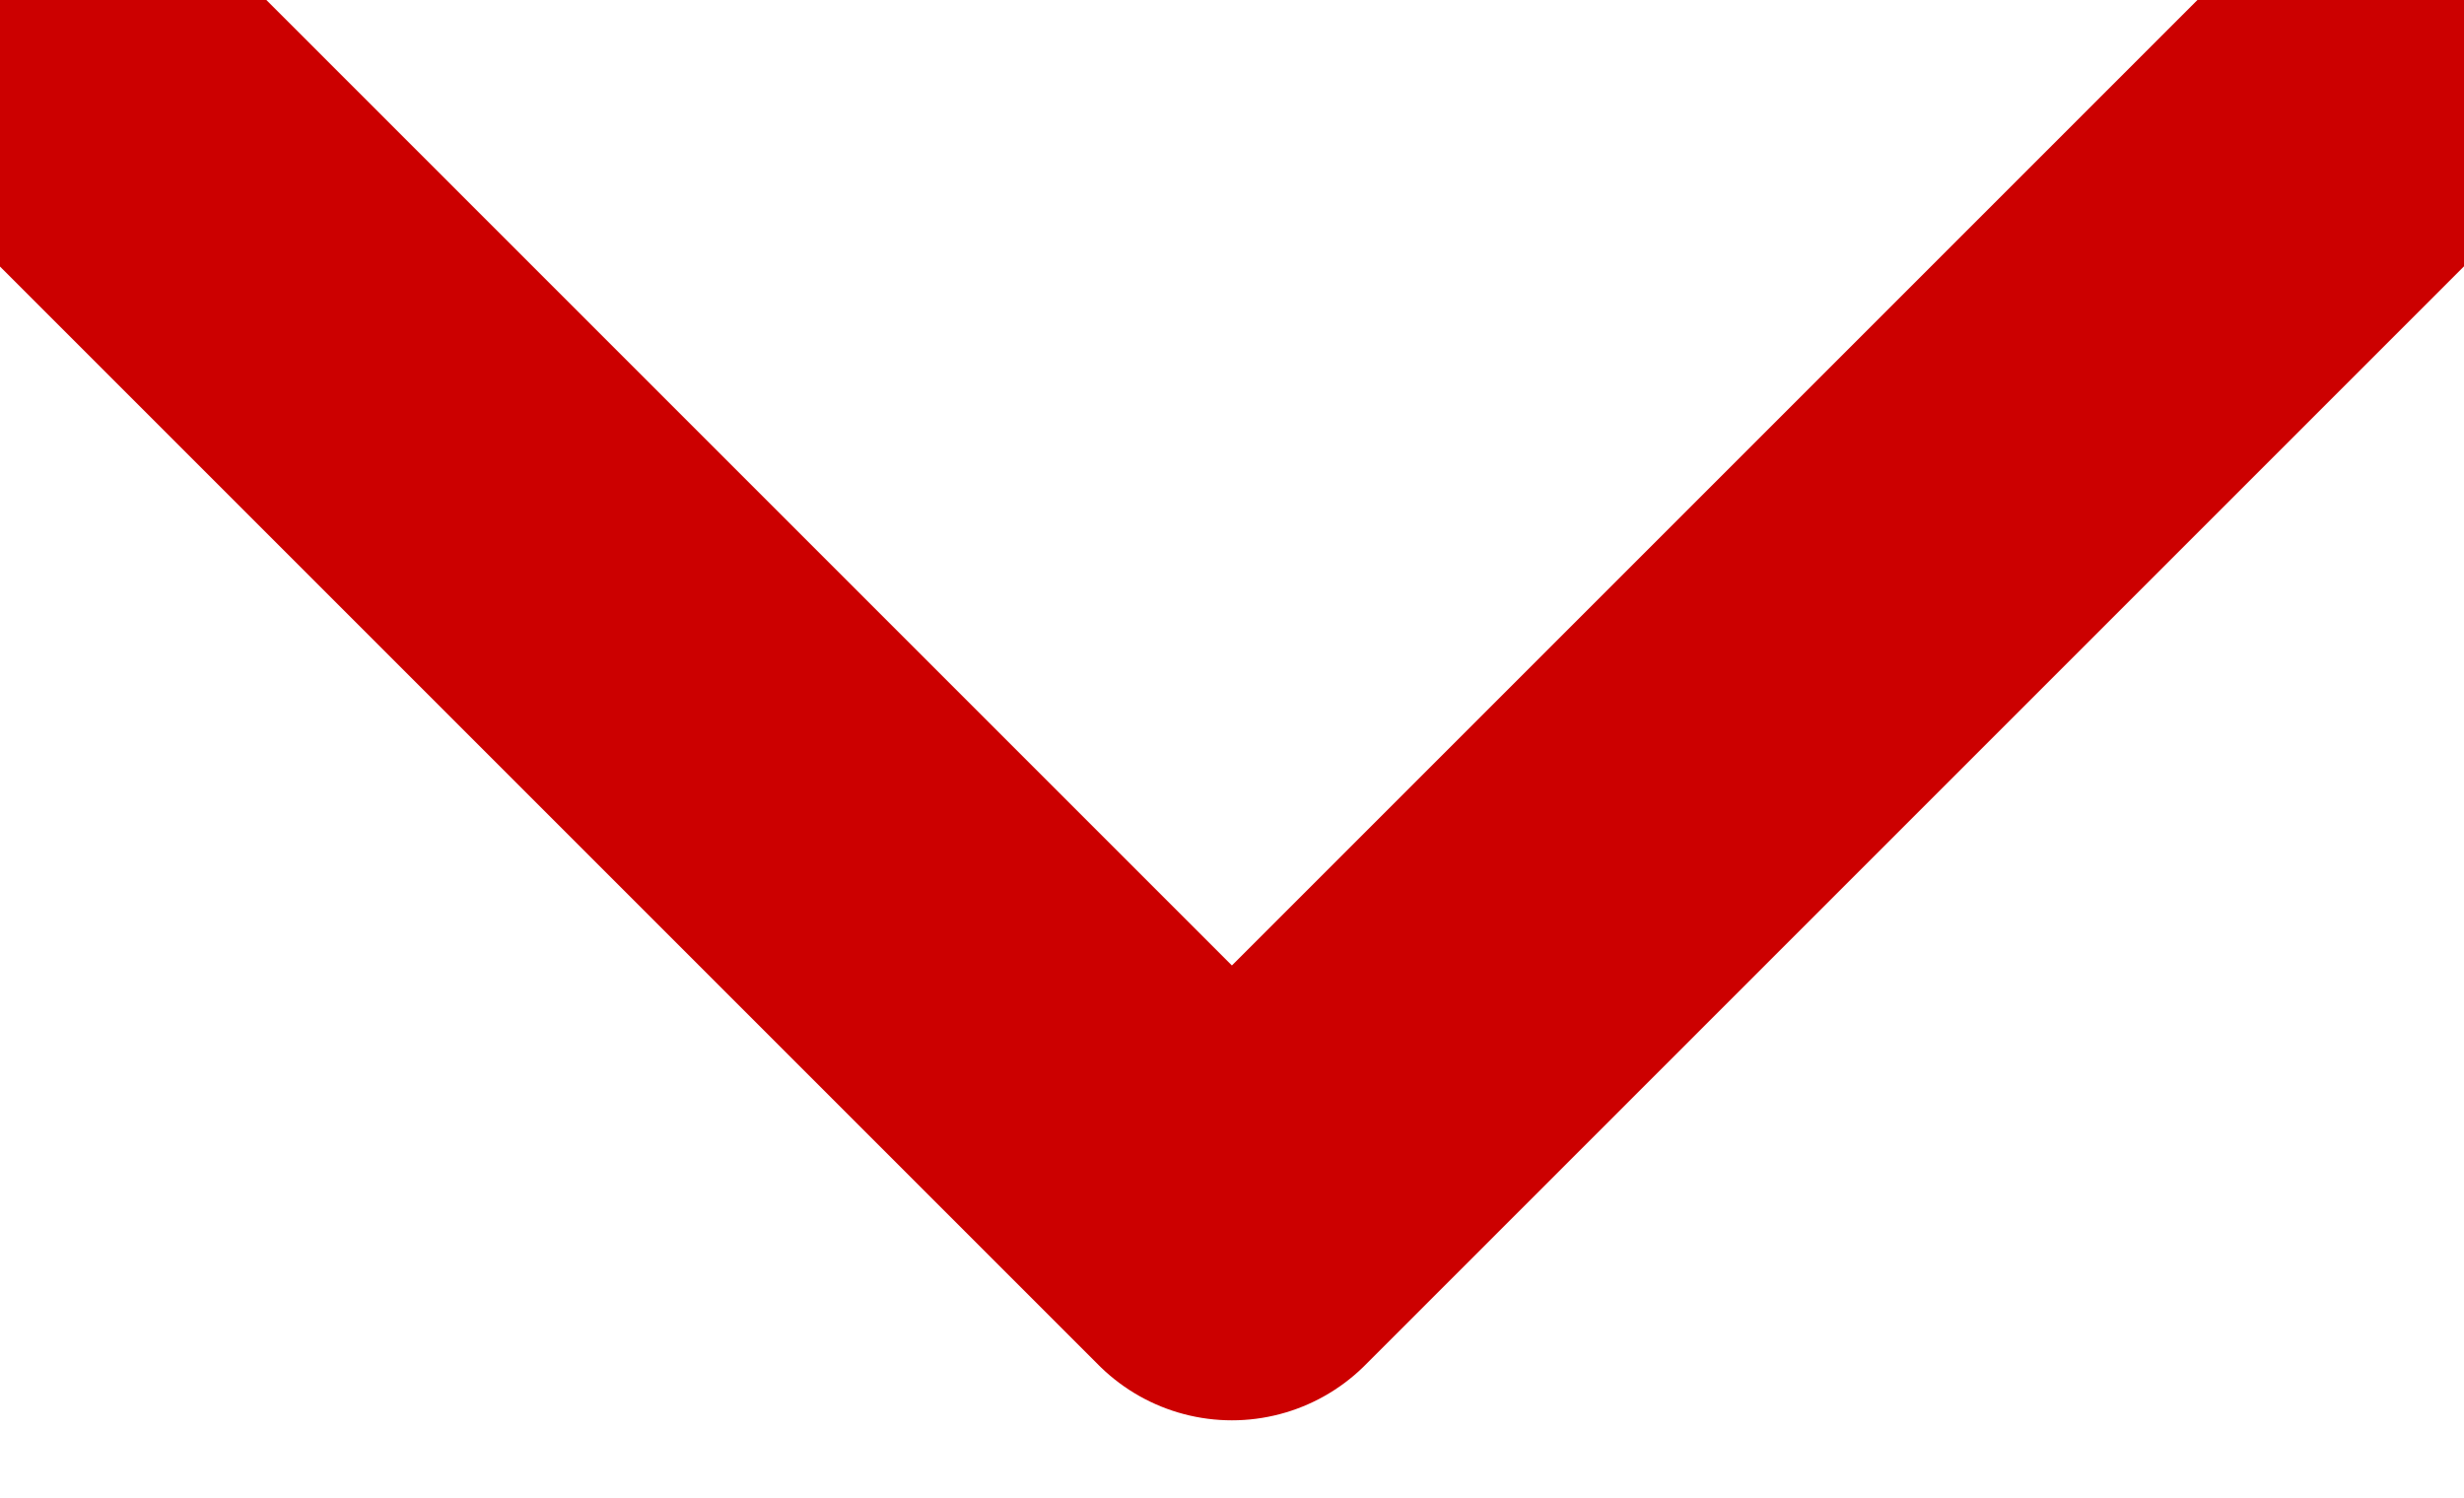 <svg xmlns="http://www.w3.org/2000/svg" width="26.154" height="15.905" viewBox="0 0 26.154 15.905">
  <path id="IconDown" d="M898.731-2913.118l11.663-11.663,11.663,11.663" transform="translate(923.47 -2911.704) rotate(180)" fill="none" stroke="#c00" stroke-linecap="round" stroke-linejoin="round" stroke-width="4"/>
</svg>
